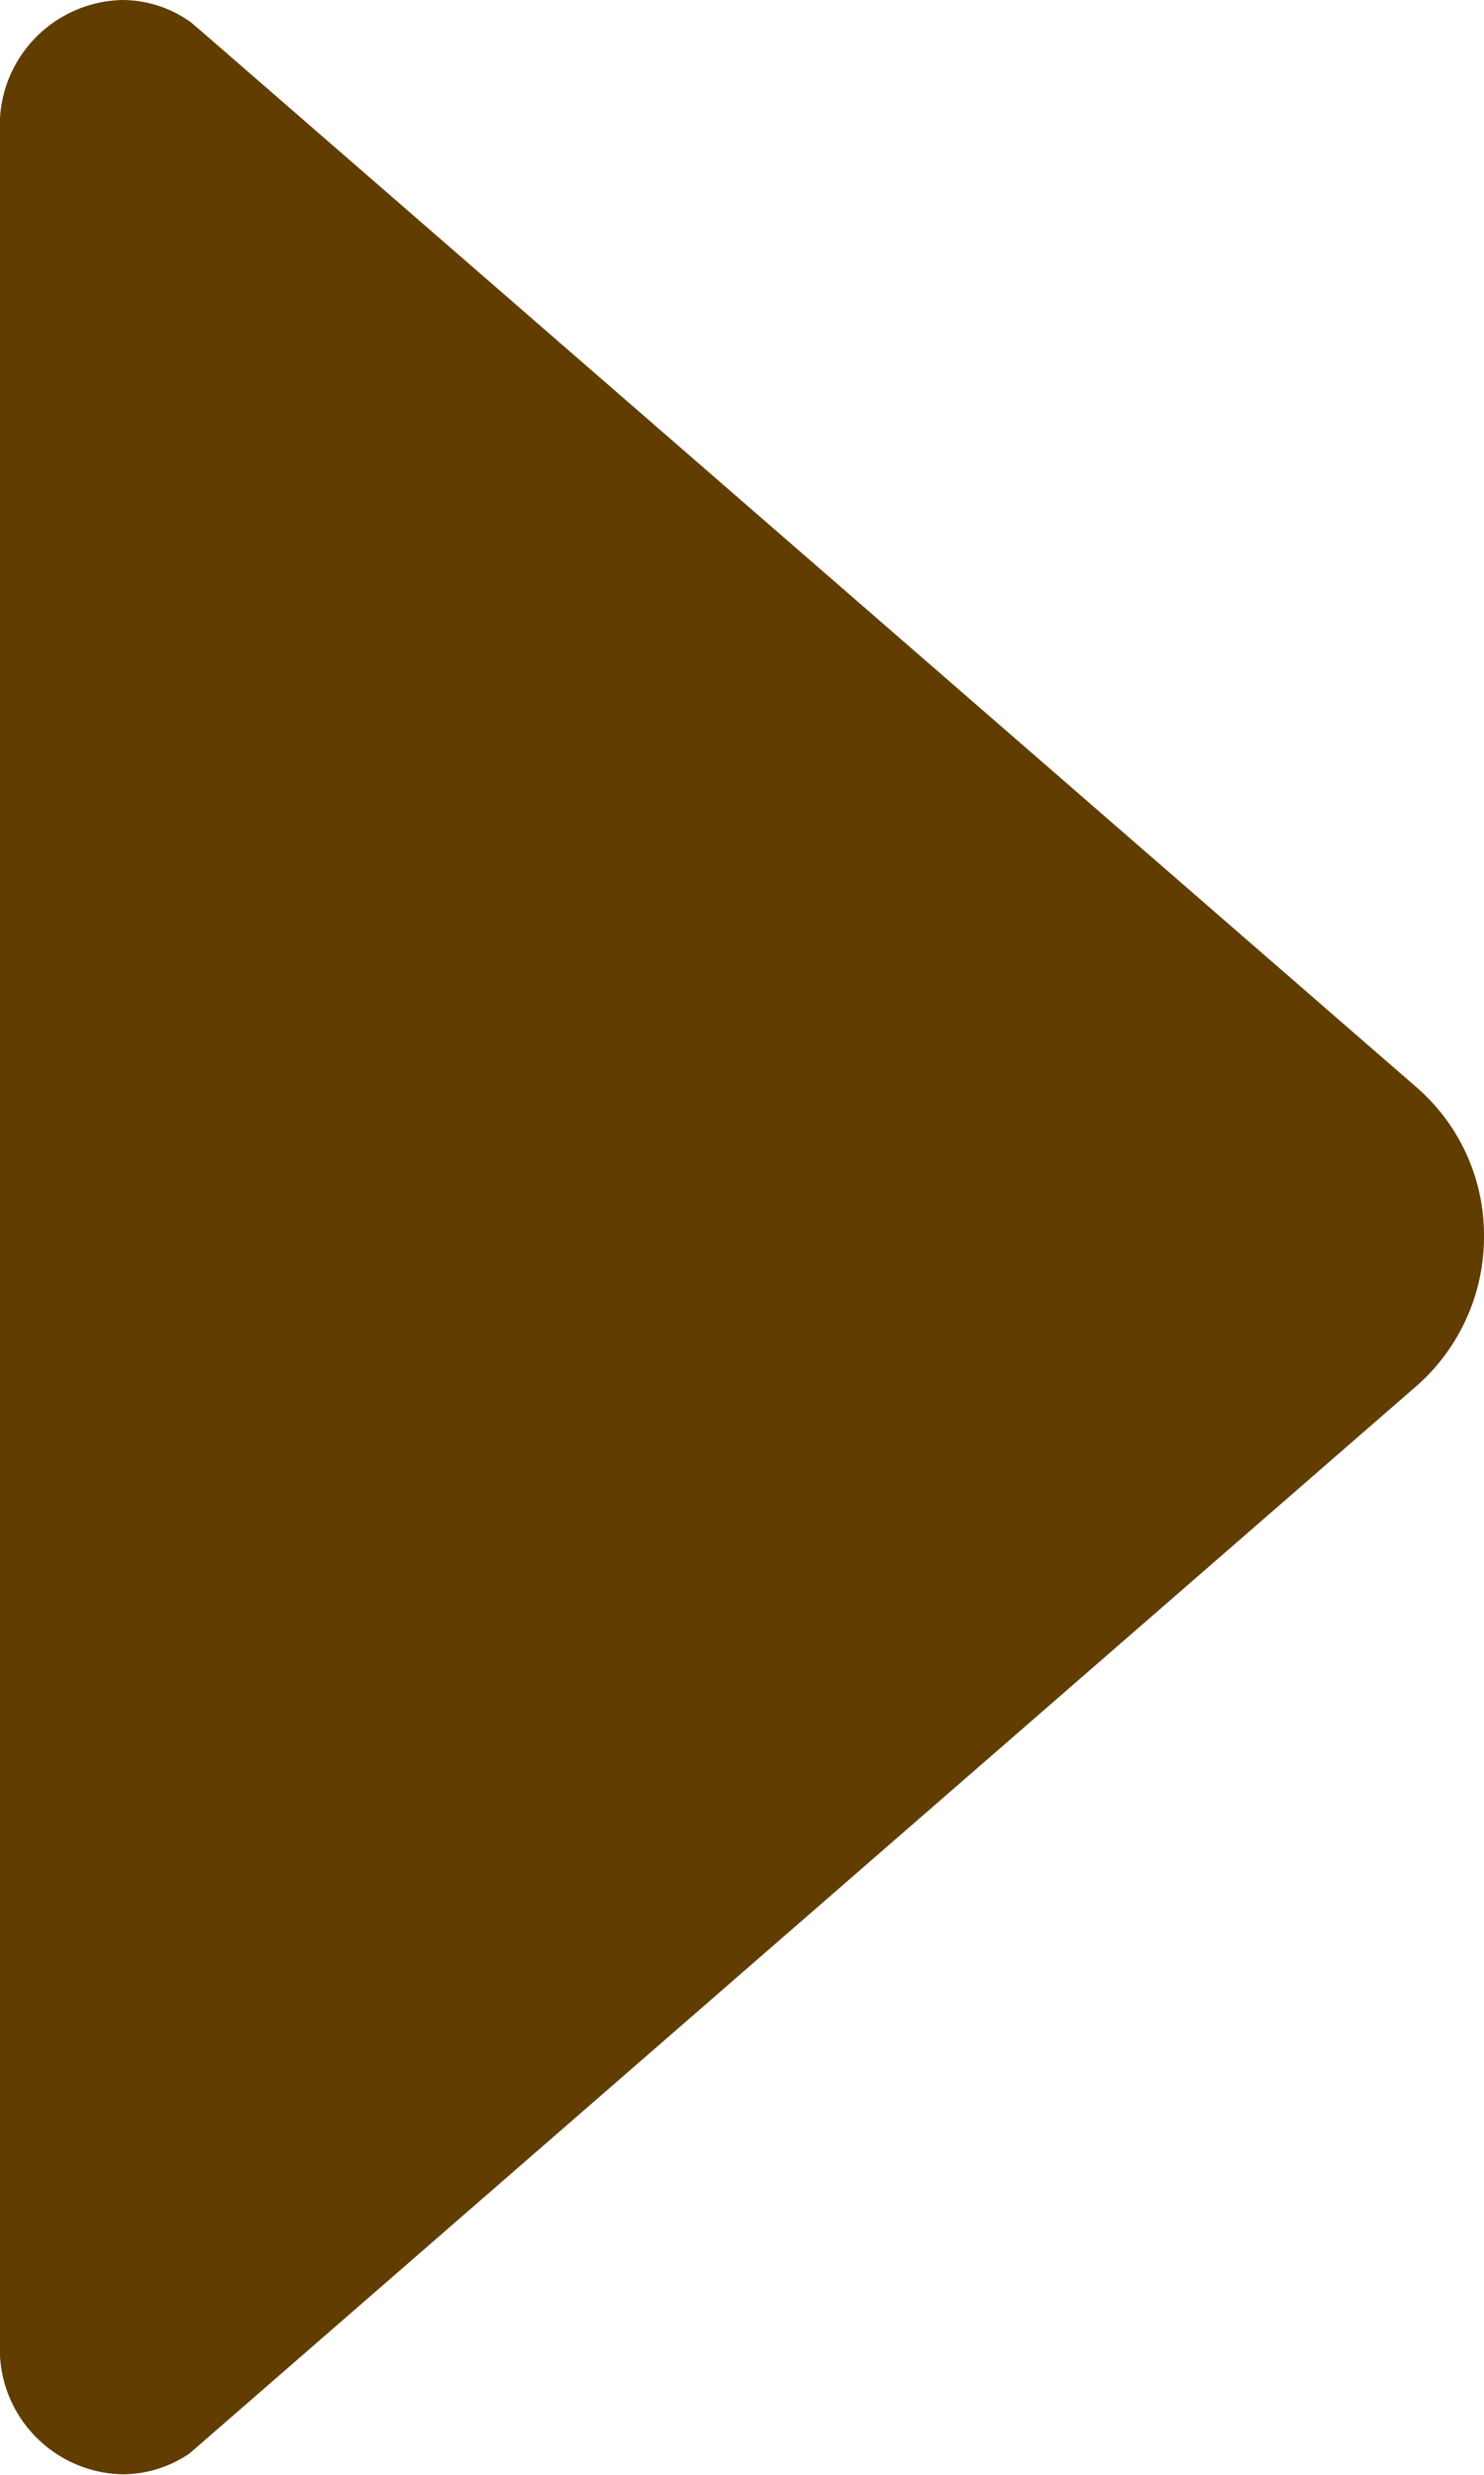<svg xmlns="http://www.w3.org/2000/svg" width="8.49" height="14.157" viewBox="0 0 8.49 14.157">
  <path id="Icon_ion-arrow-left-b" data-name="Icon ion-arrow-left-b" d="M12.35,6.878l.093.08,6.924,6.017a1.119,1.119,0,0,1,.38.849,1.135,1.135,0,0,1-.38.849l-6.911,6.012-.115.1a.683.683,0,0,1-.385.119.717.717,0,0,1-.7-.734V7.484a.717.717,0,0,1,.7-.734A.676.676,0,0,1,12.35,6.878Z" transform="translate(-11.257 -6.75)" fill="#623D01"/>
</svg>
